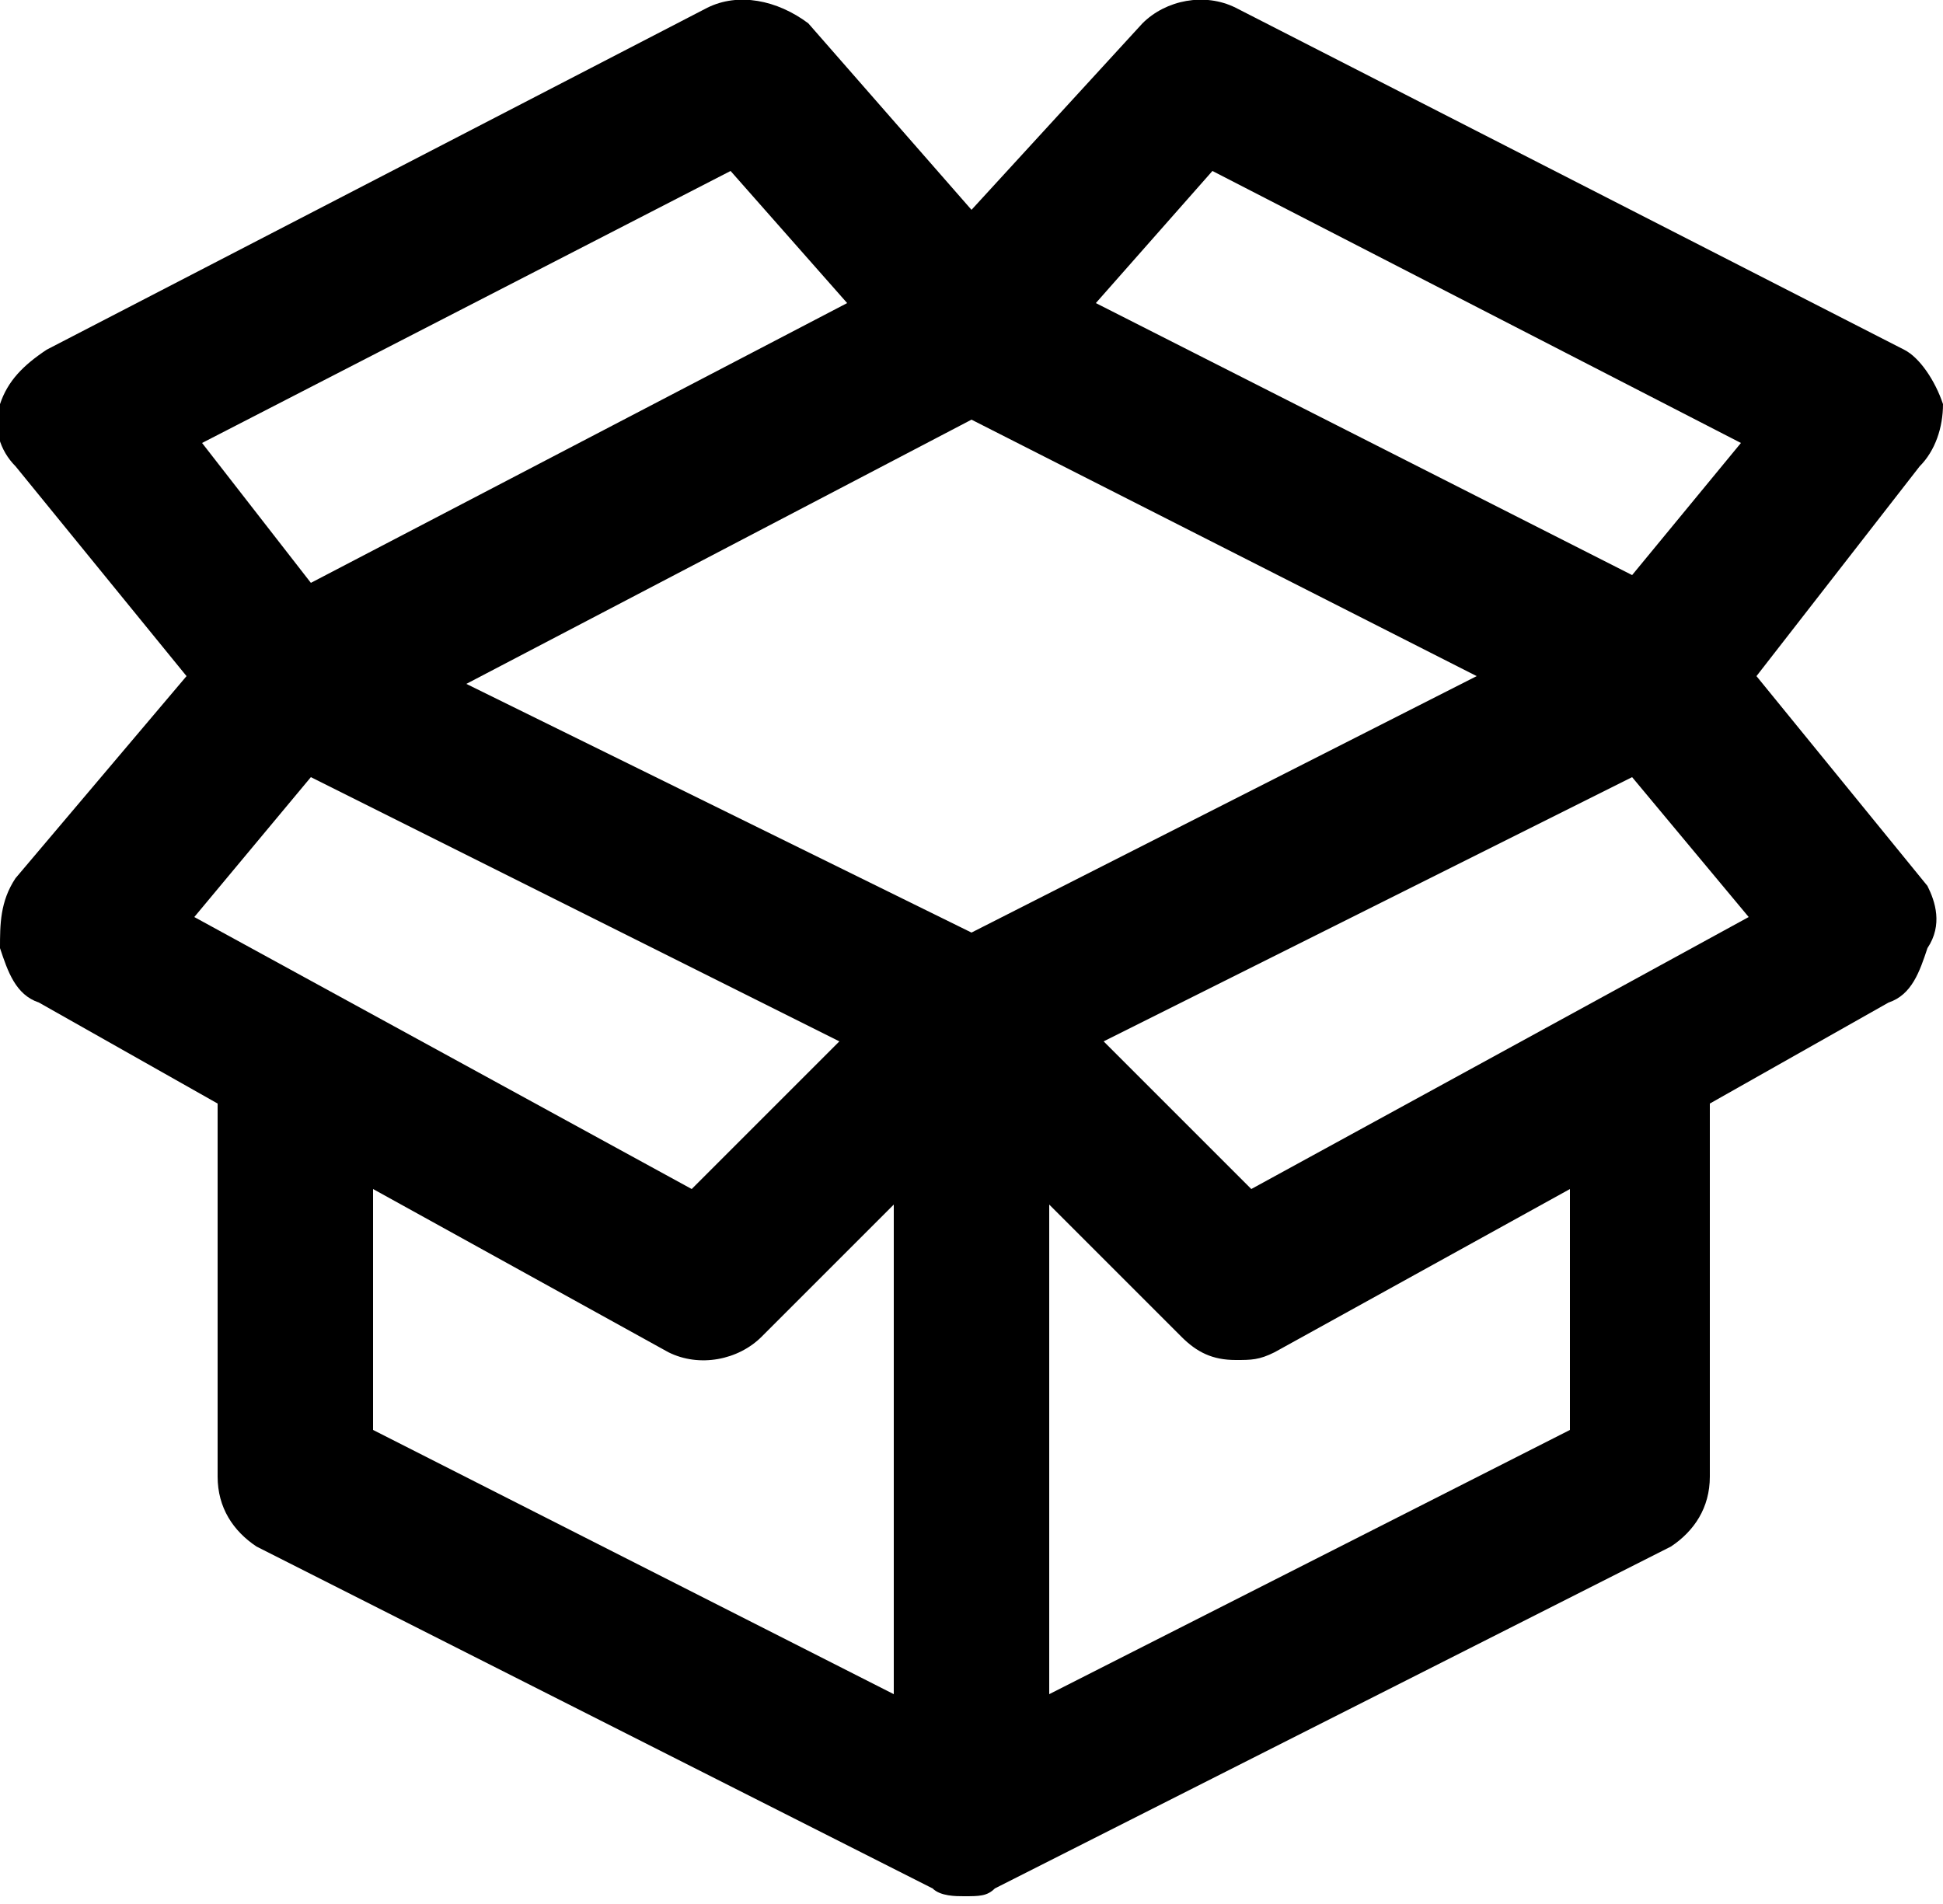 <?xml version="1.0" encoding="utf-8"?>
<!-- Generator: Adobe Illustrator 24.0.2, SVG Export Plug-In . SVG Version: 6.00 Build 0)  -->
<svg version="1.1" id="Layer_1" focusable="false" xmlns="http://www.w3.org/2000/svg" xmlns:xlink="http://www.w3.org/1999/xlink"
	 x="0px" y="0px" viewBox="0 0 25 24.5" style="enable-background:new 0 0 25 24.5;" xml:space="preserve">
<path d="M24.8,11.4l-2.2-2.7L24.7,6C24.9,5.8,25,5.5,25,5.2c-0.1-0.3-0.3-0.6-0.5-0.7l-8.6-4.4C15.5-0.1,15,0,14.7,0.3l-2.2,2.4
	l-2.1-2.4C10,0,9.5-0.1,9.1,0.1L0.6,4.5C0.3,4.7,0.1,4.9,0,5.2S0,5.8,0.2,6l2.2,2.7l-2.2,2.6C0,11.6,0,11.9,0,12.2
	c0.1,0.3,0.2,0.6,0.5,0.7l2.3,1.3V19c0,0.4,0.2,0.7,0.5,0.9l8.7,4.4l0,0c0.1,0.1,0.3,0.1,0.4,0.1c0.2,0,0.3,0,0.4-0.1l0,0l8.7-4.4
	c0.3-0.2,0.5-0.5,0.5-0.9v-4.8l2.3-1.3c0.3-0.1,0.4-0.4,0.5-0.7C25,11.9,24.9,11.6,24.8,11.4z M12.5,12L6,8.8l6.5-3.4L19,8.7
	L12.5,12z M15.6,2.2l6.8,3.5L21,7.4l-6.9-3.5L15.6,2.2z M9.4,2.2l1.5,1.7L4,7.5L2.6,5.7L9.4,2.2z M4,10l6.8,3.4l-1.9,1.9l-6.4-3.5
	L4,10z M4.8,15.3l3.8,2.1c0.4,0.2,0.9,0.1,1.2-0.2l1.7-1.7v6.3l-6.7-3.4V15.3z M20.2,18.4l-6.7,3.4v-6.3l1.7,1.7
	c0.2,0.2,0.4,0.3,0.7,0.3c0.2,0,0.3,0,0.5-0.1l3.8-2.1V18.4z M16.1,15.3l-1.9-1.9L21,10l1.5,1.8L16.1,15.3z"/>
</svg>
